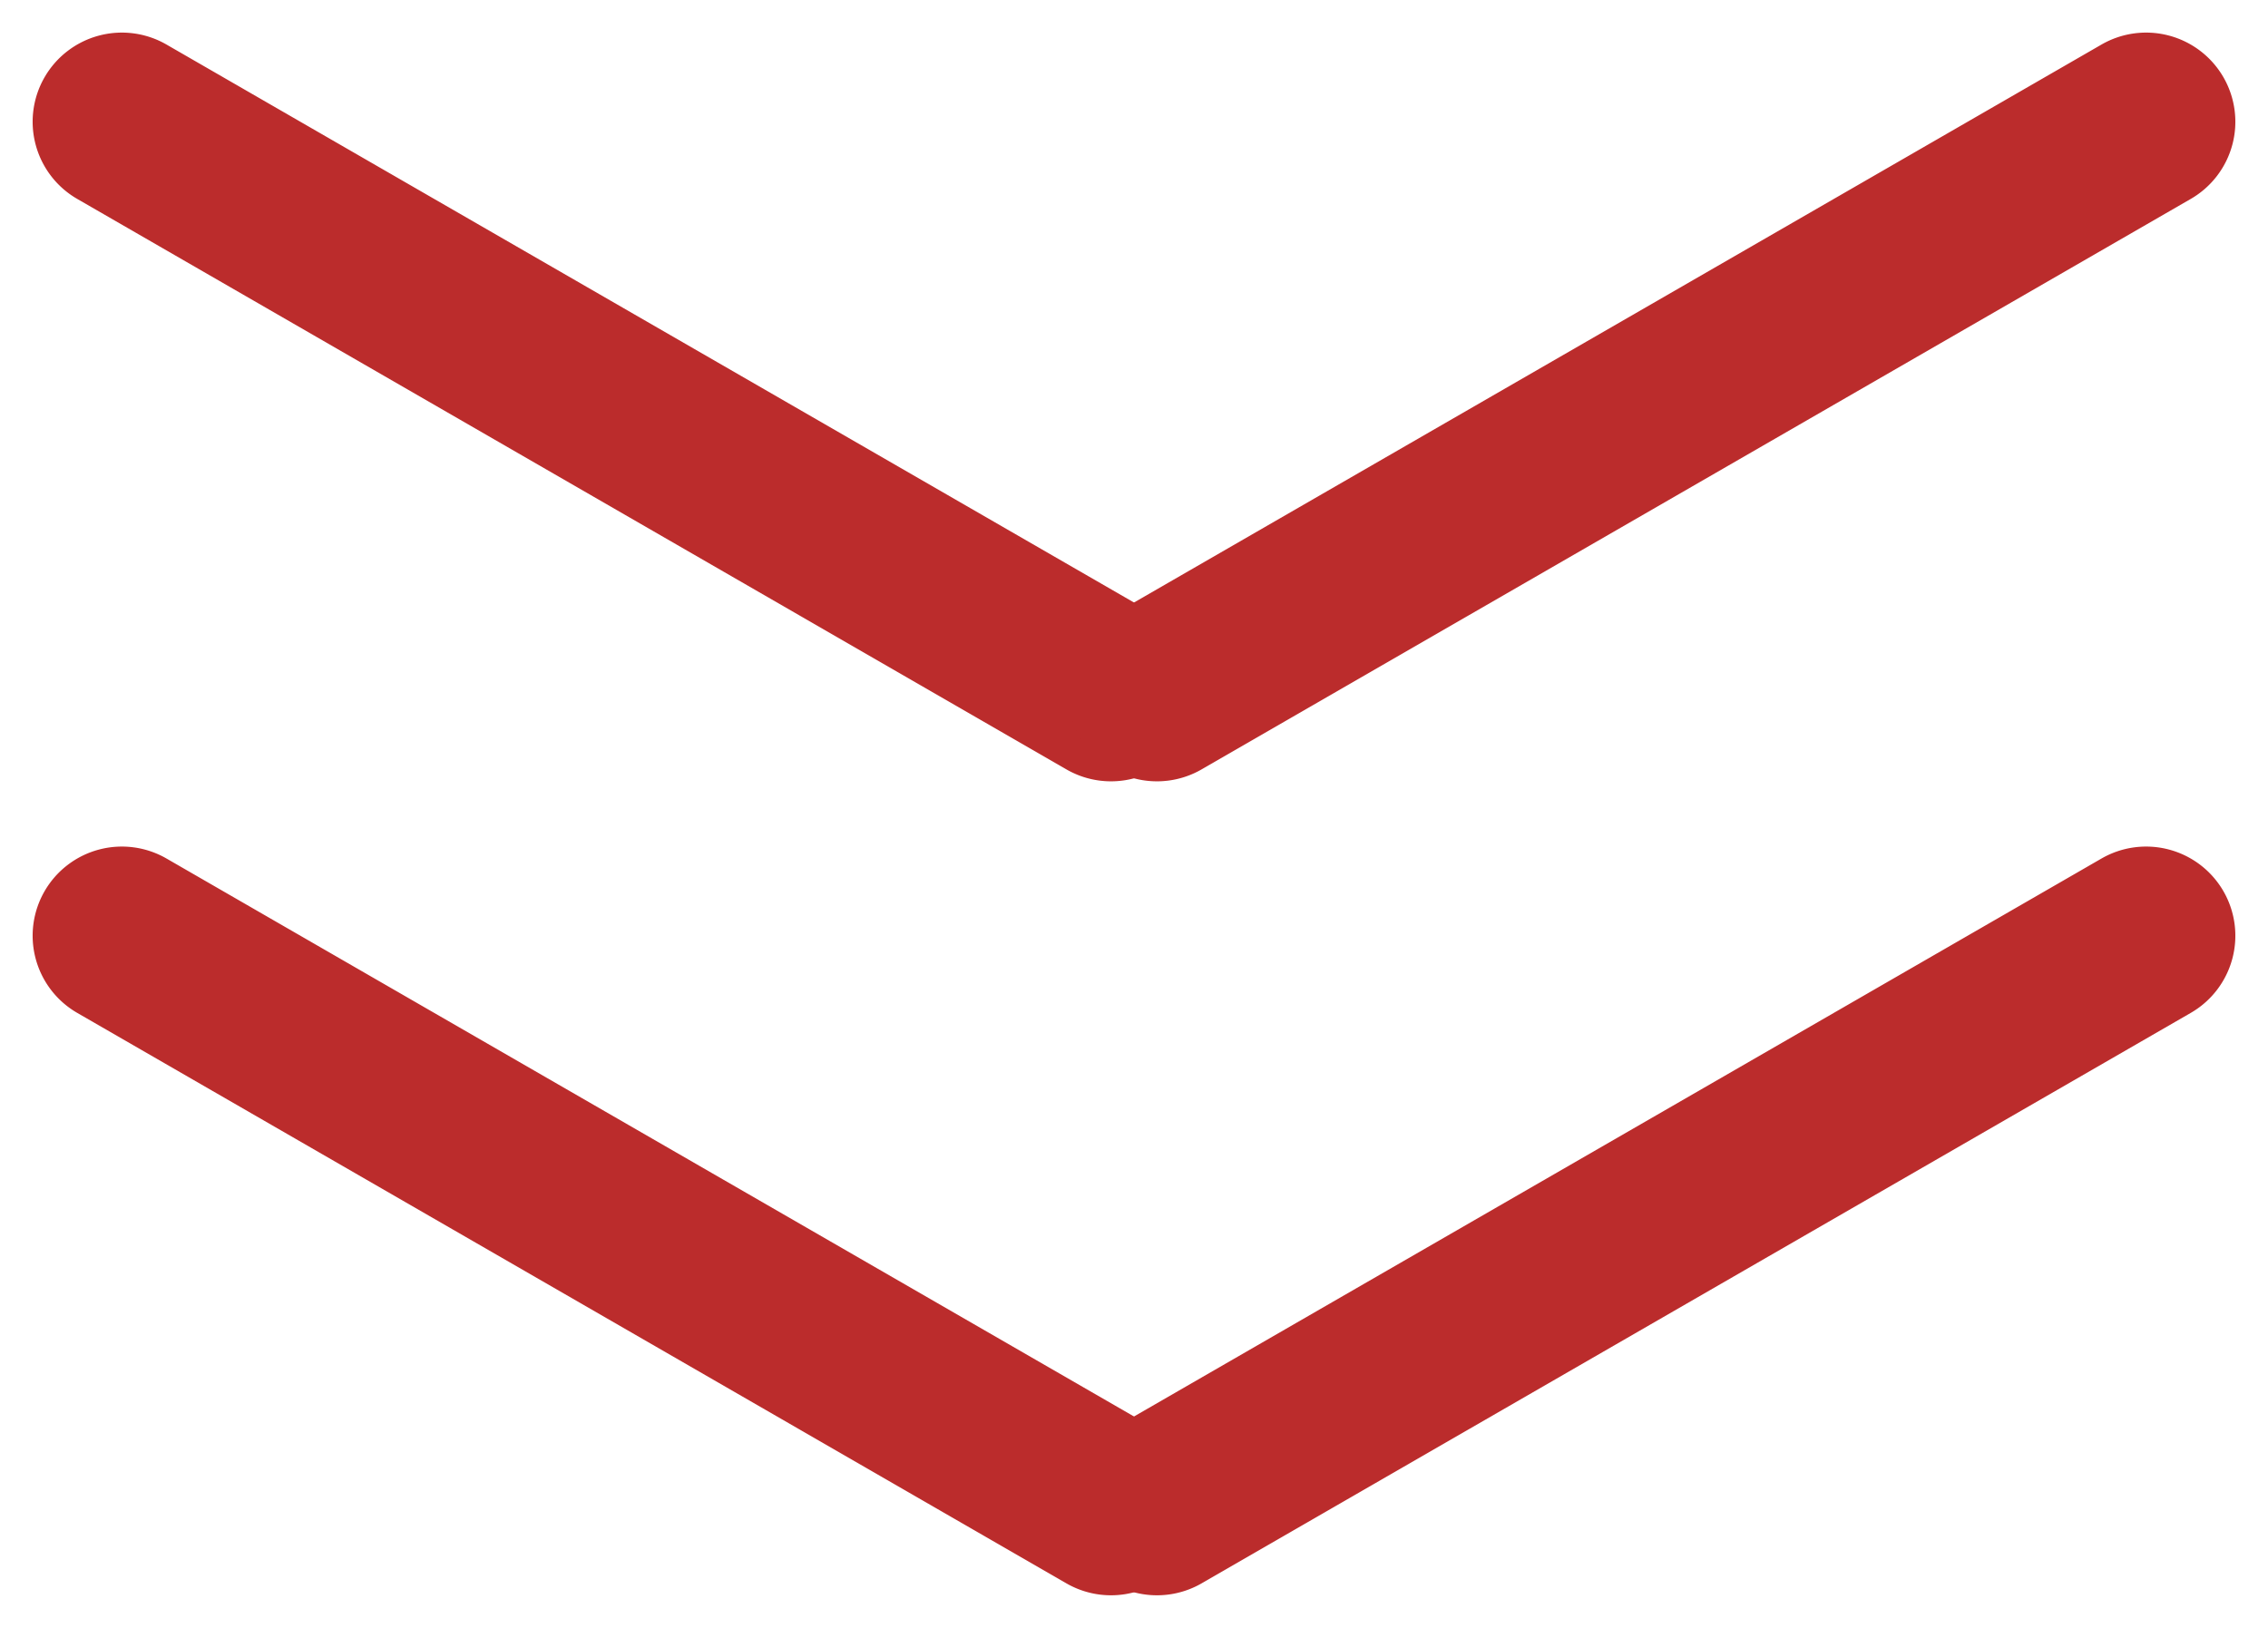 <svg xmlns="http://www.w3.org/2000/svg" width="78" height="56" fill="none"><g fill="#BB2C2C" clip-path="url(#a)"><path d="M39.744 21.156 5.727 1.533a3.07 3.07 0 0 0-4.193 1.122 3.065 3.065 0 0 0 1.124 4.189l34.017 19.623a3.07 3.07 0 0 0 4.192-1.122 3.065 3.065 0 0 0-1.123-4.189Z"/><path d="M41.325 26.467 75.342 6.844a3.065 3.065 0 0 0 1.124-4.189 3.07 3.07 0 0 0-4.193-1.122L38.256 21.156a3.065 3.065 0 0 0-1.123 4.189 3.07 3.07 0 0 0 4.192 1.122ZM39.744 49.157 5.727 29.534a3.07 3.07 0 0 0-4.193 1.122 3.065 3.065 0 0 0 1.124 4.189l34.017 19.623a3.07 3.07 0 0 0 4.192-1.123 3.065 3.065 0 0 0-1.123-4.188Z"/><path d="m41.325 54.468 34.017-19.623a3.065 3.065 0 0 0 1.124-4.189 3.07 3.07 0 0 0-4.193-1.122L38.256 49.157a3.065 3.065 0 0 0-1.123 4.188 3.07 3.07 0 0 0 4.192 1.123Z"/></g><defs><clipPath id="a"><path fill="#fff" d="M0 0h78v56H0z"/></clipPath></defs></svg>